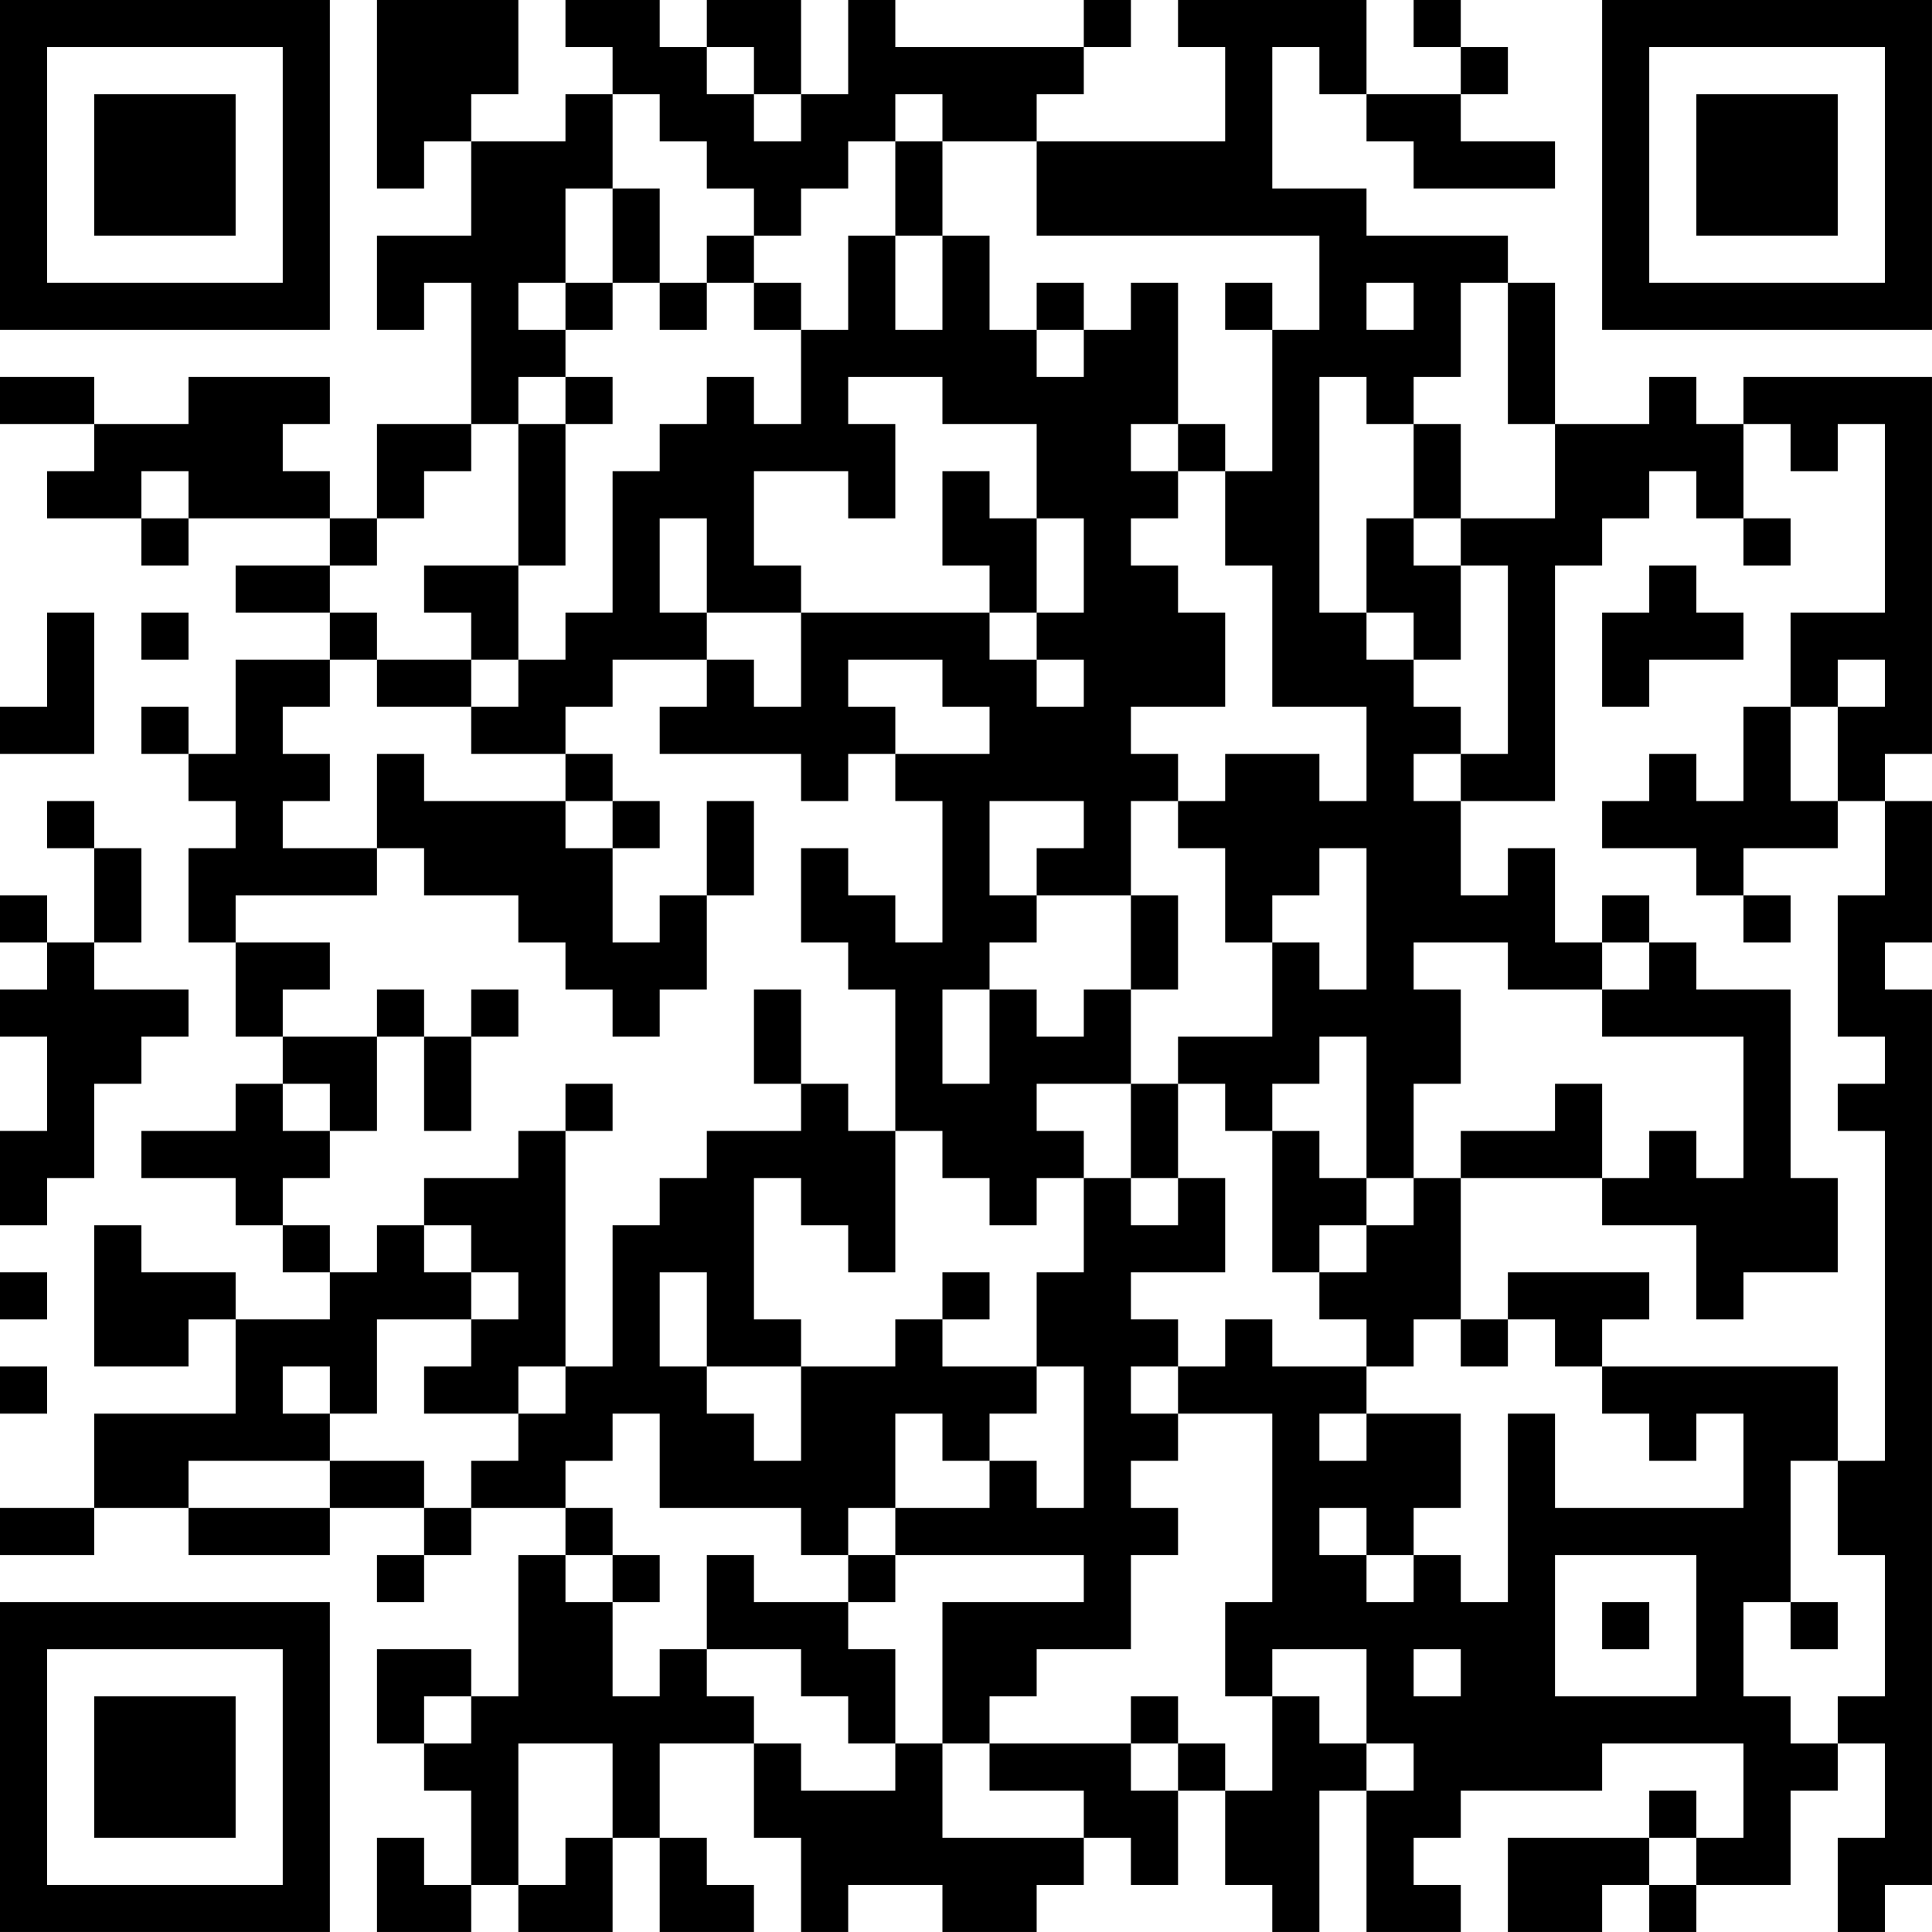 <?xml version="1.0" encoding="UTF-8"?>
<svg xmlns="http://www.w3.org/2000/svg" version="1.1" width="400" height="400" viewBox="0 0 400 400"><rect x="0" y="0" width="400" height="400" fill="#ffffff"/><g transform="scale(9.756)"><g transform="translate(0,0)"><path fill-rule="evenodd" d="M8 0L8 4L9 4L9 3L10 3L10 5L8 5L8 7L9 7L9 6L10 6L10 9L8 9L8 11L7 11L7 10L6 10L6 9L7 9L7 8L4 8L4 9L2 9L2 8L0 8L0 9L2 9L2 10L1 10L1 11L3 11L3 12L4 12L4 11L7 11L7 12L5 12L5 13L7 13L7 14L5 14L5 16L4 16L4 15L3 15L3 16L4 16L4 17L5 17L5 18L4 18L4 20L5 20L5 22L6 22L6 23L5 23L5 24L3 24L3 25L5 25L5 26L6 26L6 27L7 27L7 28L5 28L5 27L3 27L3 26L2 26L2 29L4 29L4 28L5 28L5 30L2 30L2 32L0 32L0 33L2 33L2 32L4 32L4 33L7 33L7 32L9 32L9 33L8 33L8 34L9 34L9 33L10 33L10 32L12 32L12 33L11 33L11 36L10 36L10 35L8 35L8 37L9 37L9 38L10 38L10 40L9 40L9 39L8 39L8 41L10 41L10 40L11 40L11 41L13 41L13 39L14 39L14 41L16 41L16 40L15 40L15 39L14 39L14 37L16 37L16 39L17 39L17 41L18 41L18 40L20 40L20 41L22 41L22 40L23 40L23 39L24 39L24 40L25 40L25 38L26 38L26 40L27 40L27 41L28 41L28 38L29 38L29 41L31 41L31 40L30 40L30 39L31 39L31 38L34 38L34 37L37 37L37 39L36 39L36 38L35 38L35 39L32 39L32 41L34 41L34 40L35 40L35 41L36 41L36 40L38 40L38 38L39 38L39 37L40 37L40 39L39 39L39 41L40 41L40 40L41 40L41 21L40 21L40 20L41 20L41 17L40 17L40 16L41 16L41 8L37 8L37 9L36 9L36 8L35 8L35 9L33 9L33 6L32 6L32 5L29 5L29 4L27 4L27 1L28 1L28 2L29 2L29 3L30 3L30 4L33 4L33 3L31 3L31 2L32 2L32 1L31 1L31 0L30 0L30 1L31 1L31 2L29 2L29 0L25 0L25 1L26 1L26 3L22 3L22 2L23 2L23 1L24 1L24 0L23 0L23 1L19 1L19 0L18 0L18 2L17 2L17 0L15 0L15 1L14 1L14 0L12 0L12 1L13 1L13 2L12 2L12 3L10 3L10 2L11 2L11 0ZM15 1L15 2L16 2L16 3L17 3L17 2L16 2L16 1ZM13 2L13 4L12 4L12 6L11 6L11 7L12 7L12 8L11 8L11 9L10 9L10 10L9 10L9 11L8 11L8 12L7 12L7 13L8 13L8 14L7 14L7 15L6 15L6 16L7 16L7 17L6 17L6 18L8 18L8 19L5 19L5 20L7 20L7 21L6 21L6 22L8 22L8 24L7 24L7 23L6 23L6 24L7 24L7 25L6 25L6 26L7 26L7 27L8 27L8 26L9 26L9 27L10 27L10 28L8 28L8 30L7 30L7 29L6 29L6 30L7 30L7 31L4 31L4 32L7 32L7 31L9 31L9 32L10 32L10 31L11 31L11 30L12 30L12 29L13 29L13 26L14 26L14 25L15 25L15 24L17 24L17 23L18 23L18 24L19 24L19 27L18 27L18 26L17 26L17 25L16 25L16 28L17 28L17 29L15 29L15 27L14 27L14 29L15 29L15 30L16 30L16 31L17 31L17 29L19 29L19 28L20 28L20 29L22 29L22 30L21 30L21 31L20 31L20 30L19 30L19 32L18 32L18 33L17 33L17 32L14 32L14 30L13 30L13 31L12 31L12 32L13 32L13 33L12 33L12 34L13 34L13 36L14 36L14 35L15 35L15 36L16 36L16 37L17 37L17 38L19 38L19 37L20 37L20 39L23 39L23 38L21 38L21 37L24 37L24 38L25 38L25 37L26 37L26 38L27 38L27 36L28 36L28 37L29 37L29 38L30 38L30 37L29 37L29 35L27 35L27 36L26 36L26 34L27 34L27 30L25 30L25 29L26 29L26 28L27 28L27 29L29 29L29 30L28 30L28 31L29 31L29 30L31 30L31 32L30 32L30 33L29 33L29 32L28 32L28 33L29 33L29 34L30 34L30 33L31 33L31 34L32 34L32 30L33 30L33 32L37 32L37 30L36 30L36 31L35 31L35 30L34 30L34 29L39 29L39 31L38 31L38 34L37 34L37 36L38 36L38 37L39 37L39 36L40 36L40 33L39 33L39 31L40 31L40 24L39 24L39 23L40 23L40 22L39 22L39 19L40 19L40 17L39 17L39 15L40 15L40 14L39 14L39 15L38 15L38 13L40 13L40 9L39 9L39 10L38 10L38 9L37 9L37 11L36 11L36 10L35 10L35 11L34 11L34 12L33 12L33 17L31 17L31 16L32 16L32 12L31 12L31 11L33 11L33 9L32 9L32 6L31 6L31 8L30 8L30 9L29 9L29 8L28 8L28 13L29 13L29 14L30 14L30 15L31 15L31 16L30 16L30 17L31 17L31 19L32 19L32 18L33 18L33 20L34 20L34 21L32 21L32 20L30 20L30 21L31 21L31 23L30 23L30 25L29 25L29 22L28 22L28 23L27 23L27 24L26 24L26 23L25 23L25 22L27 22L27 20L28 20L28 21L29 21L29 18L28 18L28 19L27 19L27 20L26 20L26 18L25 18L25 17L26 17L26 16L28 16L28 17L29 17L29 15L27 15L27 12L26 12L26 10L27 10L27 7L28 7L28 5L22 5L22 3L20 3L20 2L19 2L19 3L18 3L18 4L17 4L17 5L16 5L16 4L15 4L15 3L14 3L14 2ZM19 3L19 5L18 5L18 7L17 7L17 6L16 6L16 5L15 5L15 6L14 6L14 4L13 4L13 6L12 6L12 7L13 7L13 6L14 6L14 7L15 7L15 6L16 6L16 7L17 7L17 9L16 9L16 8L15 8L15 9L14 9L14 10L13 10L13 13L12 13L12 14L11 14L11 12L12 12L12 9L13 9L13 8L12 8L12 9L11 9L11 12L9 12L9 13L10 13L10 14L8 14L8 15L10 15L10 16L12 16L12 17L9 17L9 16L8 16L8 18L9 18L9 19L11 19L11 20L12 20L12 21L13 21L13 22L14 22L14 21L15 21L15 19L16 19L16 17L15 17L15 19L14 19L14 20L13 20L13 18L14 18L14 17L13 17L13 16L12 16L12 15L13 15L13 14L15 14L15 15L14 15L14 16L17 16L17 17L18 17L18 16L19 16L19 17L20 17L20 20L19 20L19 19L18 19L18 18L17 18L17 20L18 20L18 21L19 21L19 24L20 24L20 25L21 25L21 26L22 26L22 25L23 25L23 27L22 27L22 29L23 29L23 32L22 32L22 31L21 31L21 32L19 32L19 33L18 33L18 34L16 34L16 33L15 33L15 35L17 35L17 36L18 36L18 37L19 37L19 35L18 35L18 34L19 34L19 33L23 33L23 34L20 34L20 37L21 37L21 36L22 36L22 35L24 35L24 33L25 33L25 32L24 32L24 31L25 31L25 30L24 30L24 29L25 29L25 28L24 28L24 27L26 27L26 25L25 25L25 23L24 23L24 21L25 21L25 19L24 19L24 17L25 17L25 16L24 16L24 15L26 15L26 13L25 13L25 12L24 12L24 11L25 11L25 10L26 10L26 9L25 9L25 6L24 6L24 7L23 7L23 6L22 6L22 7L21 7L21 5L20 5L20 3ZM19 5L19 7L20 7L20 5ZM26 6L26 7L27 7L27 6ZM29 6L29 7L30 7L30 6ZM22 7L22 8L23 8L23 7ZM18 8L18 9L19 9L19 11L18 11L18 10L16 10L16 12L17 12L17 13L15 13L15 11L14 11L14 13L15 13L15 14L16 14L16 15L17 15L17 13L21 13L21 14L22 14L22 15L23 15L23 14L22 14L22 13L23 13L23 11L22 11L22 9L20 9L20 8ZM24 9L24 10L25 10L25 9ZM30 9L30 11L29 11L29 13L30 13L30 14L31 14L31 12L30 12L30 11L31 11L31 9ZM3 10L3 11L4 11L4 10ZM20 10L20 12L21 12L21 13L22 13L22 11L21 11L21 10ZM37 11L37 12L38 12L38 11ZM35 12L35 13L34 13L34 15L35 15L35 14L37 14L37 13L36 13L36 12ZM1 13L1 15L0 15L0 16L2 16L2 13ZM3 13L3 14L4 14L4 13ZM10 14L10 15L11 15L11 14ZM18 14L18 15L19 15L19 16L21 16L21 15L20 15L20 14ZM37 15L37 17L36 17L36 16L35 16L35 17L34 17L34 18L36 18L36 19L37 19L37 20L38 20L38 19L37 19L37 18L39 18L39 17L38 17L38 15ZM1 17L1 18L2 18L2 20L1 20L1 19L0 19L0 20L1 20L1 21L0 21L0 22L1 22L1 24L0 24L0 26L1 26L1 25L2 25L2 23L3 23L3 22L4 22L4 21L2 21L2 20L3 20L3 18L2 18L2 17ZM12 17L12 18L13 18L13 17ZM21 17L21 19L22 19L22 20L21 20L21 21L20 21L20 23L21 23L21 21L22 21L22 22L23 22L23 21L24 21L24 19L22 19L22 18L23 18L23 17ZM34 19L34 20L35 20L35 21L34 21L34 22L37 22L37 25L36 25L36 24L35 24L35 25L34 25L34 23L33 23L33 24L31 24L31 25L30 25L30 26L29 26L29 25L28 25L28 24L27 24L27 27L28 27L28 28L29 28L29 29L30 29L30 28L31 28L31 29L32 29L32 28L33 28L33 29L34 29L34 28L35 28L35 27L32 27L32 28L31 28L31 25L34 25L34 26L36 26L36 28L37 28L37 27L39 27L39 25L38 25L38 21L36 21L36 20L35 20L35 19ZM8 21L8 22L9 22L9 24L10 24L10 22L11 22L11 21L10 21L10 22L9 22L9 21ZM16 21L16 23L17 23L17 21ZM12 23L12 24L11 24L11 25L9 25L9 26L10 26L10 27L11 27L11 28L10 28L10 29L9 29L9 30L11 30L11 29L12 29L12 24L13 24L13 23ZM22 23L22 24L23 24L23 25L24 25L24 26L25 26L25 25L24 25L24 23ZM28 26L28 27L29 27L29 26ZM0 27L0 28L1 28L1 27ZM20 27L20 28L21 28L21 27ZM0 29L0 30L1 30L1 29ZM13 33L13 34L14 34L14 33ZM33 33L33 36L36 36L36 33ZM34 34L34 35L35 35L35 34ZM38 34L38 35L39 35L39 34ZM30 35L30 36L31 36L31 35ZM9 36L9 37L10 37L10 36ZM24 36L24 37L25 37L25 36ZM11 37L11 40L12 40L12 39L13 39L13 37ZM35 39L35 40L36 40L36 39ZM0 0L0 7L7 7L7 0ZM1 1L1 6L6 6L6 1ZM2 2L2 5L5 5L5 2ZM34 0L34 7L41 7L41 0ZM35 1L35 6L40 6L40 1ZM36 2L36 5L39 5L39 2ZM0 34L0 41L7 41L7 34ZM1 35L1 40L6 40L6 35ZM2 36L2 39L5 39L5 36Z" fill="#000000"/></g></g></svg>
